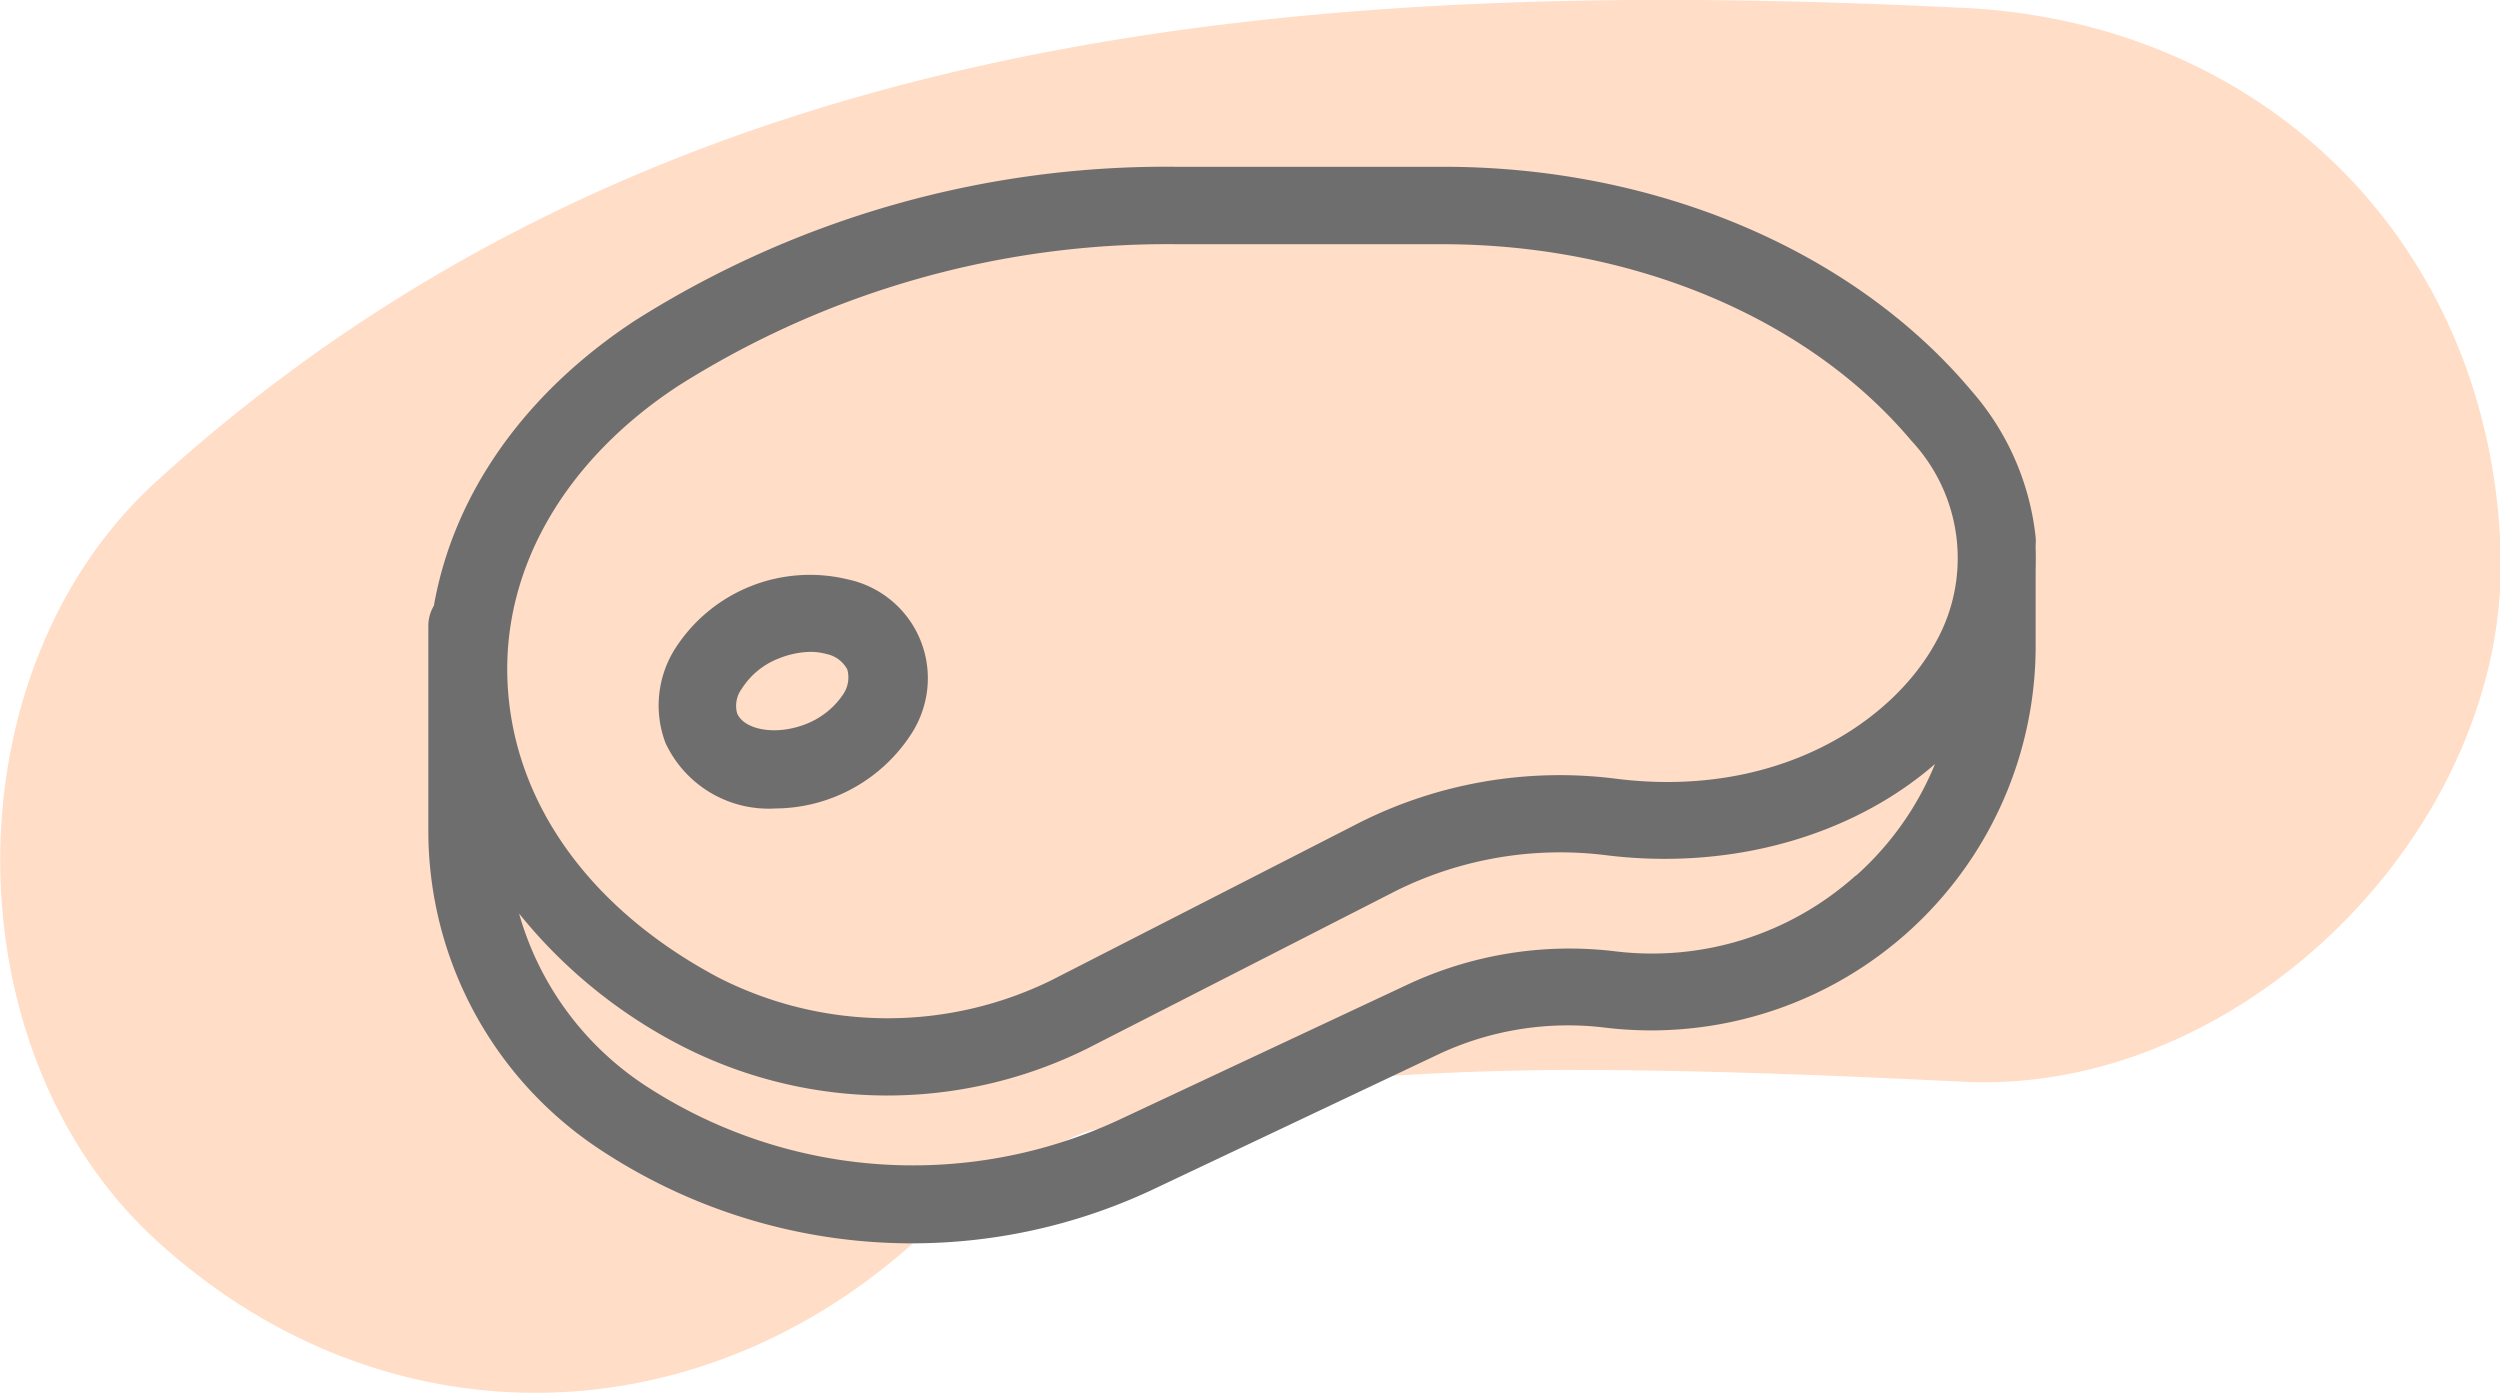 <svg xmlns="http://www.w3.org/2000/svg" viewBox="0 0 111.74 62.26"><defs><style>.cls-1{fill:#ffddc6;}.cls-2{fill:#6e6e6e;stroke:#6e6e6e;stroke-miterlimit:10;stroke-width:0.75px;}</style></defs><g id="Layer_2" data-name="Layer 2"><g id="Layer_1-2" data-name="Layer 1"><path class="cls-1" d="M87.72.35C58.66-1.07,29.53,1,7,21.51-2.36,30-2.28,47,7,55.45c10,9.14,24,9,33.94,0a16.2,16.2,0,0,0,2.4-2.1c-2.37,3.34-2.49,1.88-.31.53,1-.66,5.34-3.78,6.34-3.37-.3-.12-4.89,1.71-1.26.65,1.28-.37,2.54-.84,3.83-1.2,2.33-.66,4.68-1.13,7.06-1.6,3.67-.72-1-.07-1.1.11.08-.24,3.35-.31,3.71-.34,2.79-.2,5.59-.29,8.39-.31,5.93,0,11.85.24,17.76.53,12.56.62,24.56-11.47,24-24-.6-13.53-10.54-23.34-24-24Z"/><path class="cls-2" d="M90.61,24.49v-.15a1.6,1.6,0,0,0,0-.31,11.46,11.46,0,0,0-2.78-6.32c-5.2-6.19-13.92-9.88-23.3-9.88H52.59a44,44,0,0,0-24,6.81c-4.9,3.22-8,7.67-8.84,12.57a1.38,1.38,0,0,0-.23.76v9.18A16.69,16.69,0,0,0,27,51.05a24.91,24.91,0,0,0,24.32,1.8l12.8-6.06a14,14,0,0,1,7.68-1.23A16.81,16.81,0,0,0,90.61,29V25.46C90.62,25.13,90.62,24.81,90.61,24.49ZM30.13,16.92a41.26,41.26,0,0,1,22.5-6.38H64.46c8.61,0,16.56,3.33,21.26,8.92a8.06,8.06,0,0,1,1.15,9.39c-2.05,3.79-7.38,7.24-14.67,6.33A19.56,19.56,0,0,0,61,37.07L47.16,44.15A17,17,0,0,1,31.89,44c-5.84-3.12-9.33-8-9.58-13.49C22.07,25.3,24.92,20.33,30.13,16.92Zm53,22.55a14,14,0,0,1-11,3.42A16.69,16.69,0,0,0,63,44.38l-12.8,6a22.22,22.22,0,0,1-21.66-1.61,14,14,0,0,1-6.07-9.55,22.15,22.15,0,0,0,8.14,7.18,19.75,19.75,0,0,0,17.8.14l13.84-7.07a16.89,16.89,0,0,1,9.64-1.61c6.12.74,11.94-1.26,15.46-5.07a13.91,13.91,0,0,1-4.18,6.66Z"/><path class="cls-2" d="M34.65,35.76a4.71,4.71,0,0,1-4.56-2.7,4.37,4.37,0,0,1,.41-3.88,6.78,6.78,0,0,1,7.3-2.92A4.14,4.14,0,0,1,41,31.2a4.26,4.26,0,0,1-.61,1.44,6.91,6.91,0,0,1-5.71,3.12Zm1.6-7a4.33,4.33,0,0,0-1.55.31,3.79,3.79,0,0,0-1.86,1.51A1.65,1.65,0,0,0,32.59,32c.39,1,2.06,1.31,3.57.71A3.93,3.93,0,0,0,38,31.24a1.72,1.72,0,0,0,.22-1.46h0a1.73,1.73,0,0,0-1.18-.91,3.18,3.18,0,0,0-.82-.11Z"/></g></g></svg>